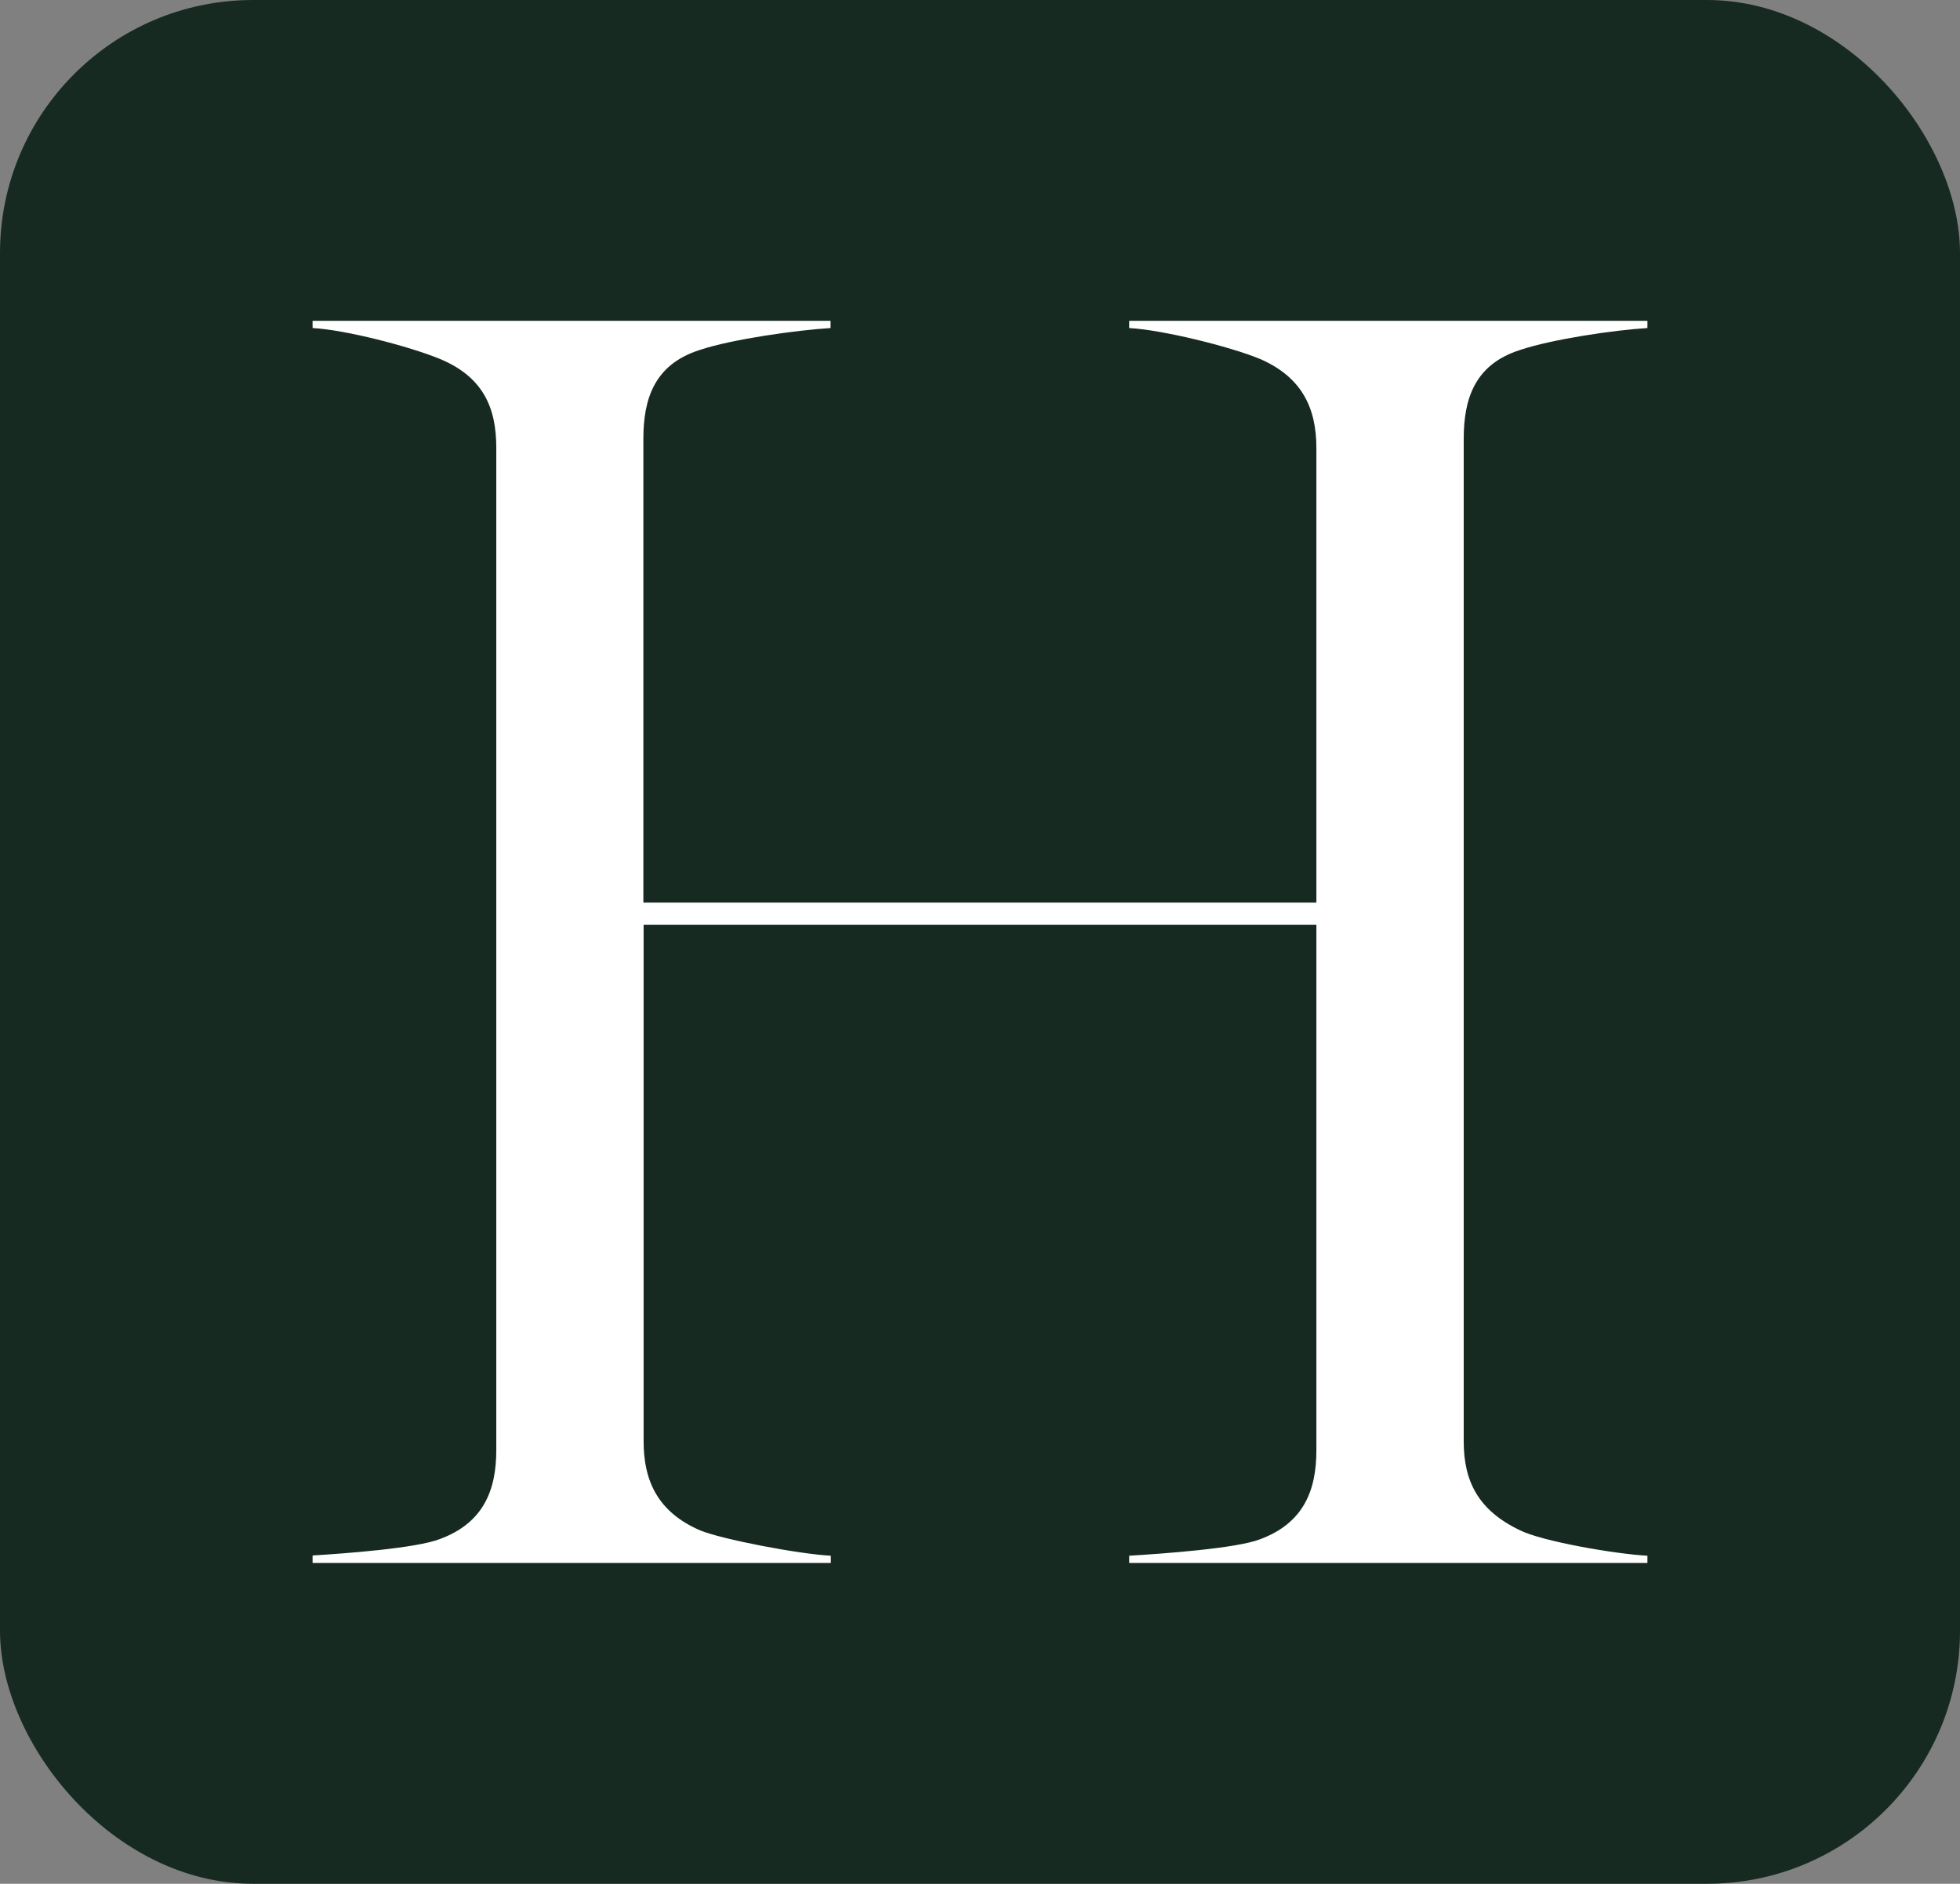 <?xml version="1.0" encoding="UTF-8"?> <svg xmlns="http://www.w3.org/2000/svg" id="Ebene_1" data-name="Ebene 1" viewBox="0 0 78.63 75.57"><rect x="0" y="0" width="78.63" height="75.57" fill="#808080" stroke="none"/><defs><style> .cls-1 { fill: #172a22; } .cls-1, .cls-2 { stroke-width: 0px; } .cls-2 { fill: #fff; } </style></defs><rect class="cls-1" width="78.63" height="75.57" rx="10.15" ry="10.15"></rect><path class="cls-2" d="M12.54,62.7h20.79v-.29c-1.31-.07-4.38-.66-5.25-1.02-1.68-.73-2.26-1.97-2.26-3.57v-20.72h26.99v21.08c0,1.61-.51,2.92-2.26,3.57-.95.37-3.94.58-5.25.66v.29h20.79v-.29c-1.31-.07-4.23-.58-5.11-1.02-1.68-.8-2.26-1.97-2.26-3.57V17.61c0-1.61.44-2.99,2.26-3.57,1.31-.44,3.8-.8,5.11-.88v-.29h-20.79v.29c1.31.07,4.01.73,5.25,1.24,1.68.73,2.26,1.97,2.26,3.57v18.24h-27v-18.6c0-1.61.44-2.99,2.26-3.57,1.31-.44,3.94-.8,5.25-.88v-.29H12.54v.29c1.31.07,3.87.73,5.11,1.24,1.75.73,2.26,1.97,2.26,3.57v40.2c0,1.61-.51,2.92-2.26,3.57-.95.37-3.8.58-5.11.66v.3Z"></path></svg> 